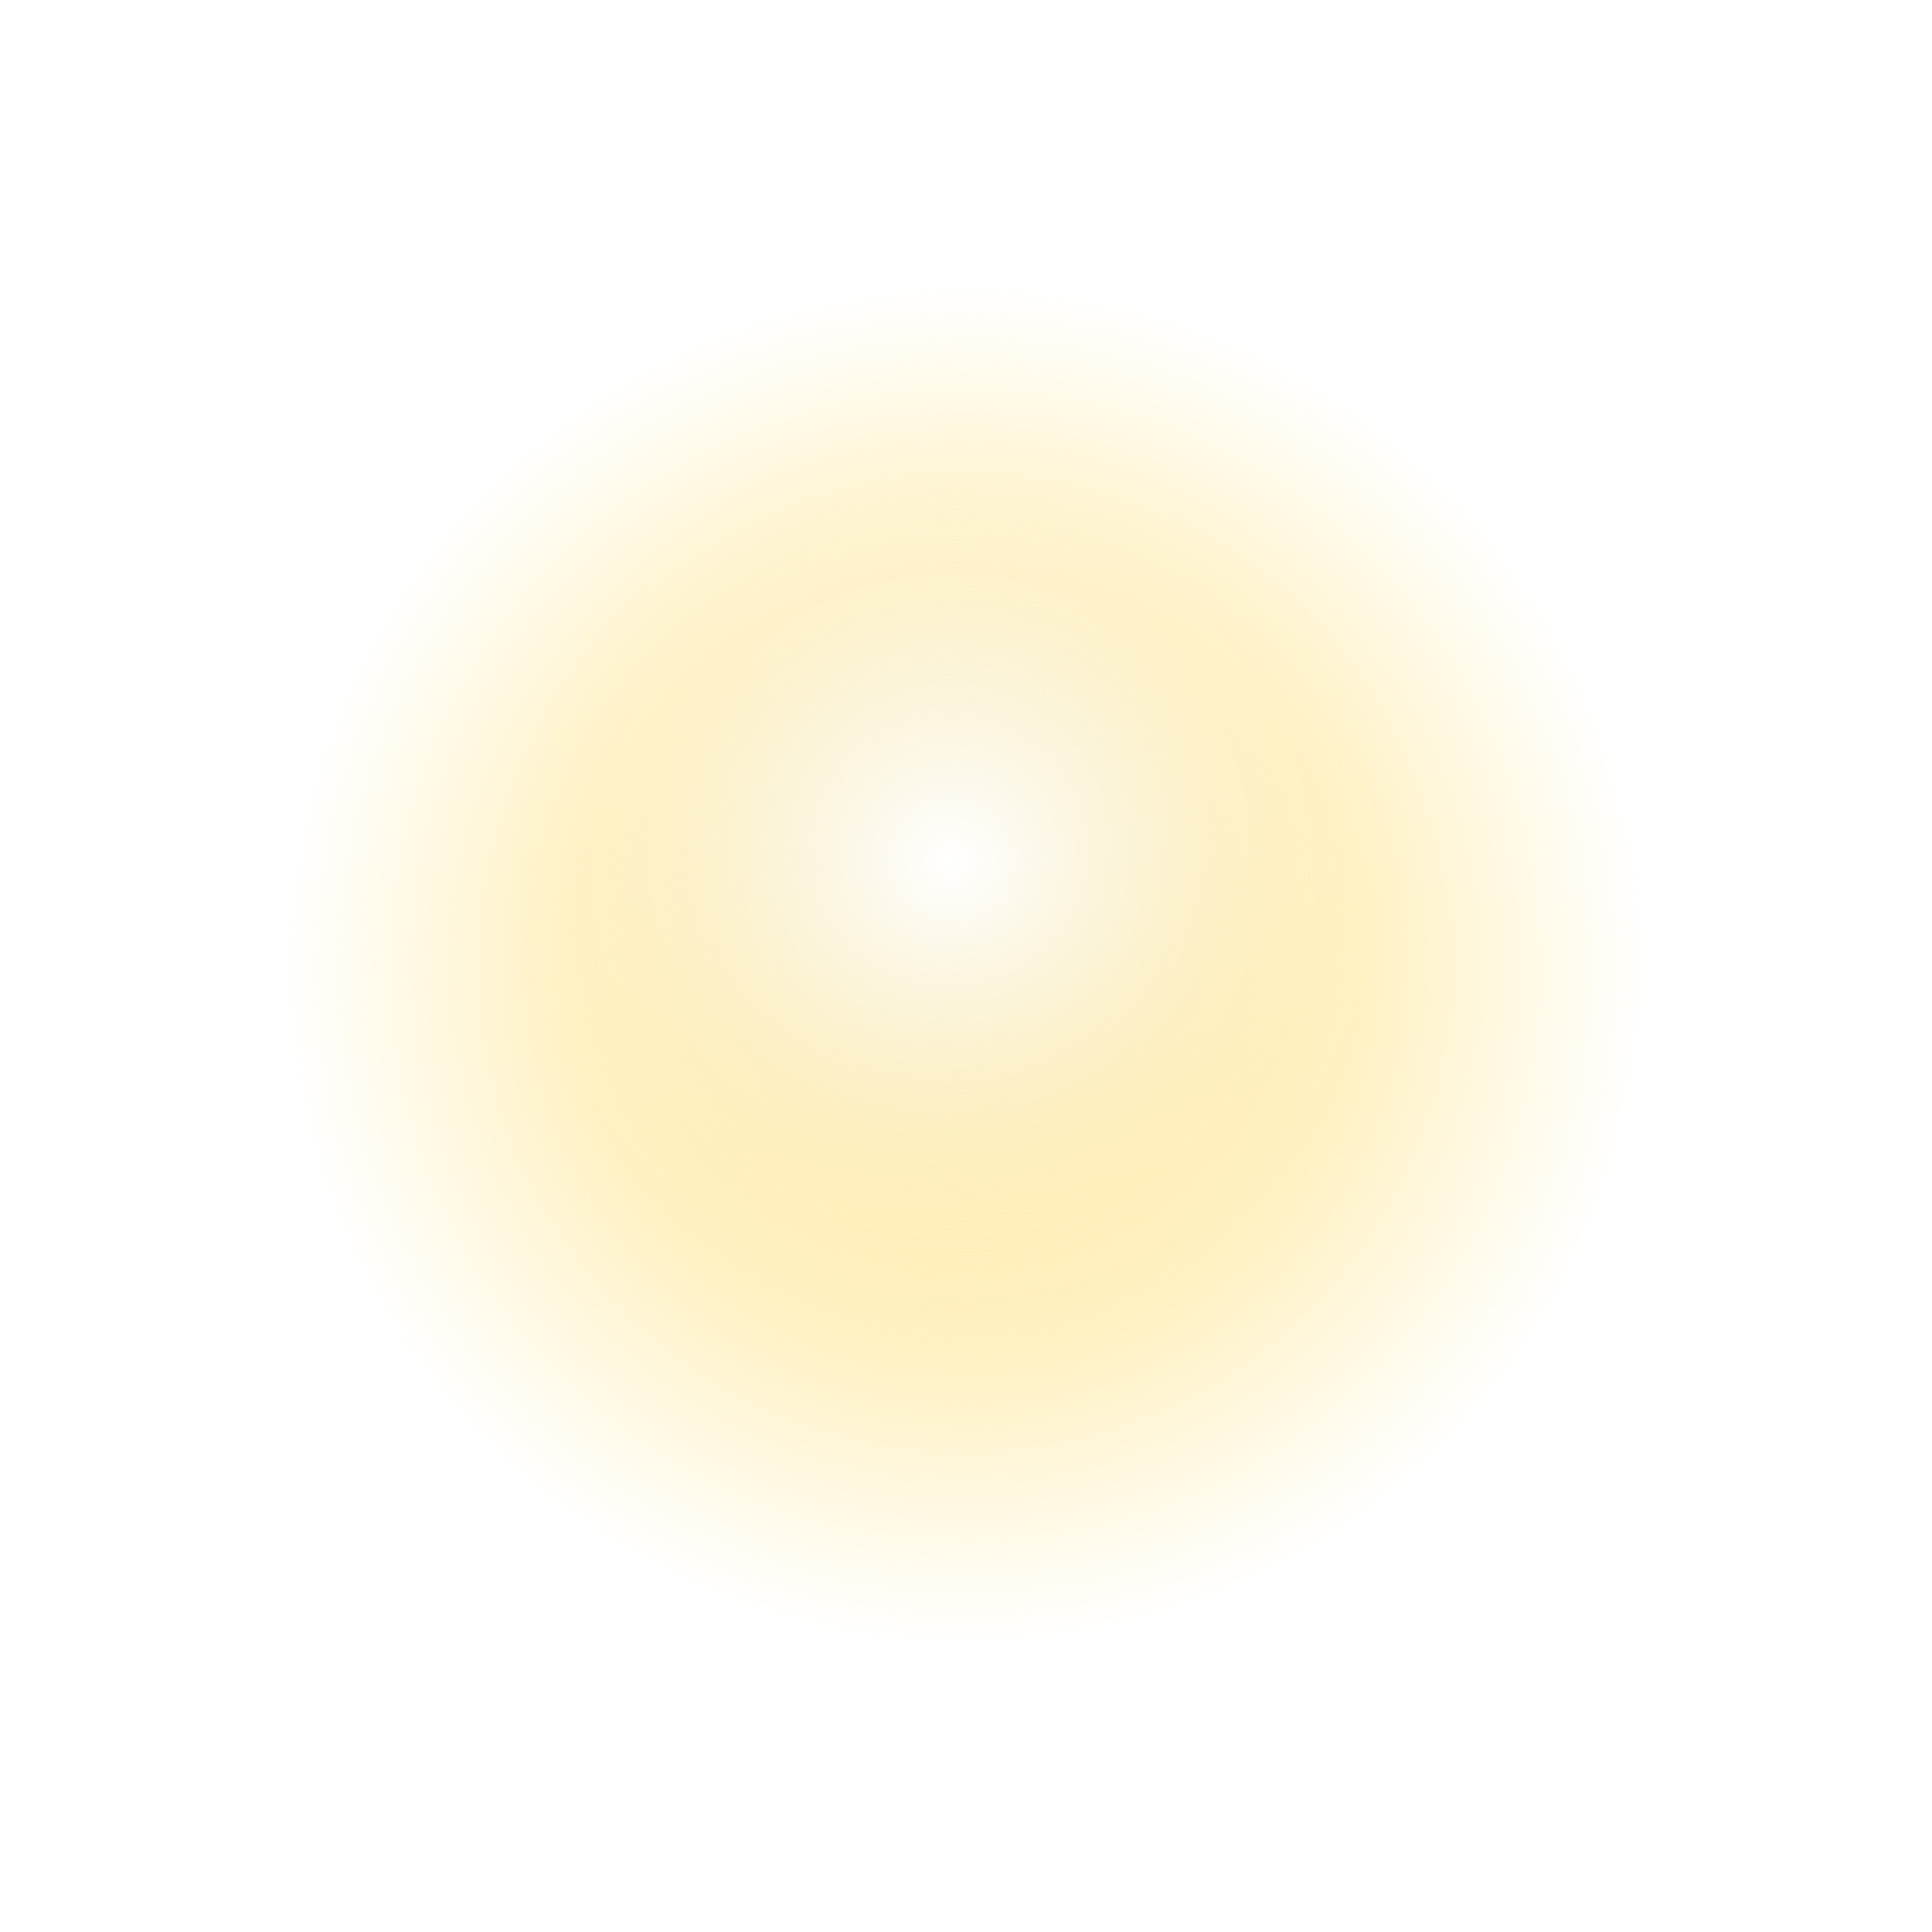<?xml version="1.0" encoding="UTF-8"?> <svg xmlns="http://www.w3.org/2000/svg" width="778" height="778" viewBox="0 0 778 778" fill="none"> <g filter="url(#filter0_f_81_779)"> <circle cx="388.709" cy="388.709" r="275.148" transform="rotate(47.629 388.709 388.709)" fill="url(#paint0_radial_81_779)"></circle> </g> <g filter="url(#filter1_f_81_779)"> <circle cx="392.61" cy="357.85" r="186.574" transform="rotate(47.629 392.61 357.85)" fill="url(#paint1_radial_81_779)"></circle> </g> <defs> <filter id="filter0_f_81_779" x="13.559" y="13.559" width="750.299" height="750.3" filterUnits="userSpaceOnUse" color-interpolation-filters="sRGB"> <feFlood flood-opacity="0" result="BackgroundImageFix"></feFlood> <feBlend mode="normal" in="SourceGraphic" in2="BackgroundImageFix" result="shape"></feBlend> <feGaussianBlur stdDeviation="50" result="effect1_foregroundBlur_81_779"></feGaussianBlur> </filter> <filter id="filter1_f_81_779" x="151.034" y="116.274" width="483.151" height="483.151" filterUnits="userSpaceOnUse" color-interpolation-filters="sRGB"> <feFlood flood-opacity="0" result="BackgroundImageFix"></feFlood> <feBlend mode="normal" in="SourceGraphic" in2="BackgroundImageFix" result="shape"></feBlend> <feGaussianBlur stdDeviation="27.5" result="effect1_foregroundBlur_81_779"></feGaussianBlur> </filter> <radialGradient id="paint0_radial_81_779" cx="0" cy="0" r="1" gradientUnits="userSpaceOnUse" gradientTransform="translate(388.709 388.709) rotate(90) scale(275.148)"> <stop stop-color="#FFEAA4"></stop> <stop offset="0.578" stop-color="#FFEAA4" stop-opacity="0.66"></stop> <stop offset="1" stop-color="#FFEAA4" stop-opacity="0"></stop> </radialGradient> <radialGradient id="paint1_radial_81_779" cx="0" cy="0" r="1" gradientUnits="userSpaceOnUse" gradientTransform="translate(378.578 358.069) rotate(85.694) scale(186.883)"> <stop stop-color="white"></stop> <stop offset="0.578" stop-color="#F4F7FE" stop-opacity="0.2"></stop> <stop offset="1" stop-color="#FFEAA4" stop-opacity="0"></stop> </radialGradient> </defs> </svg> 